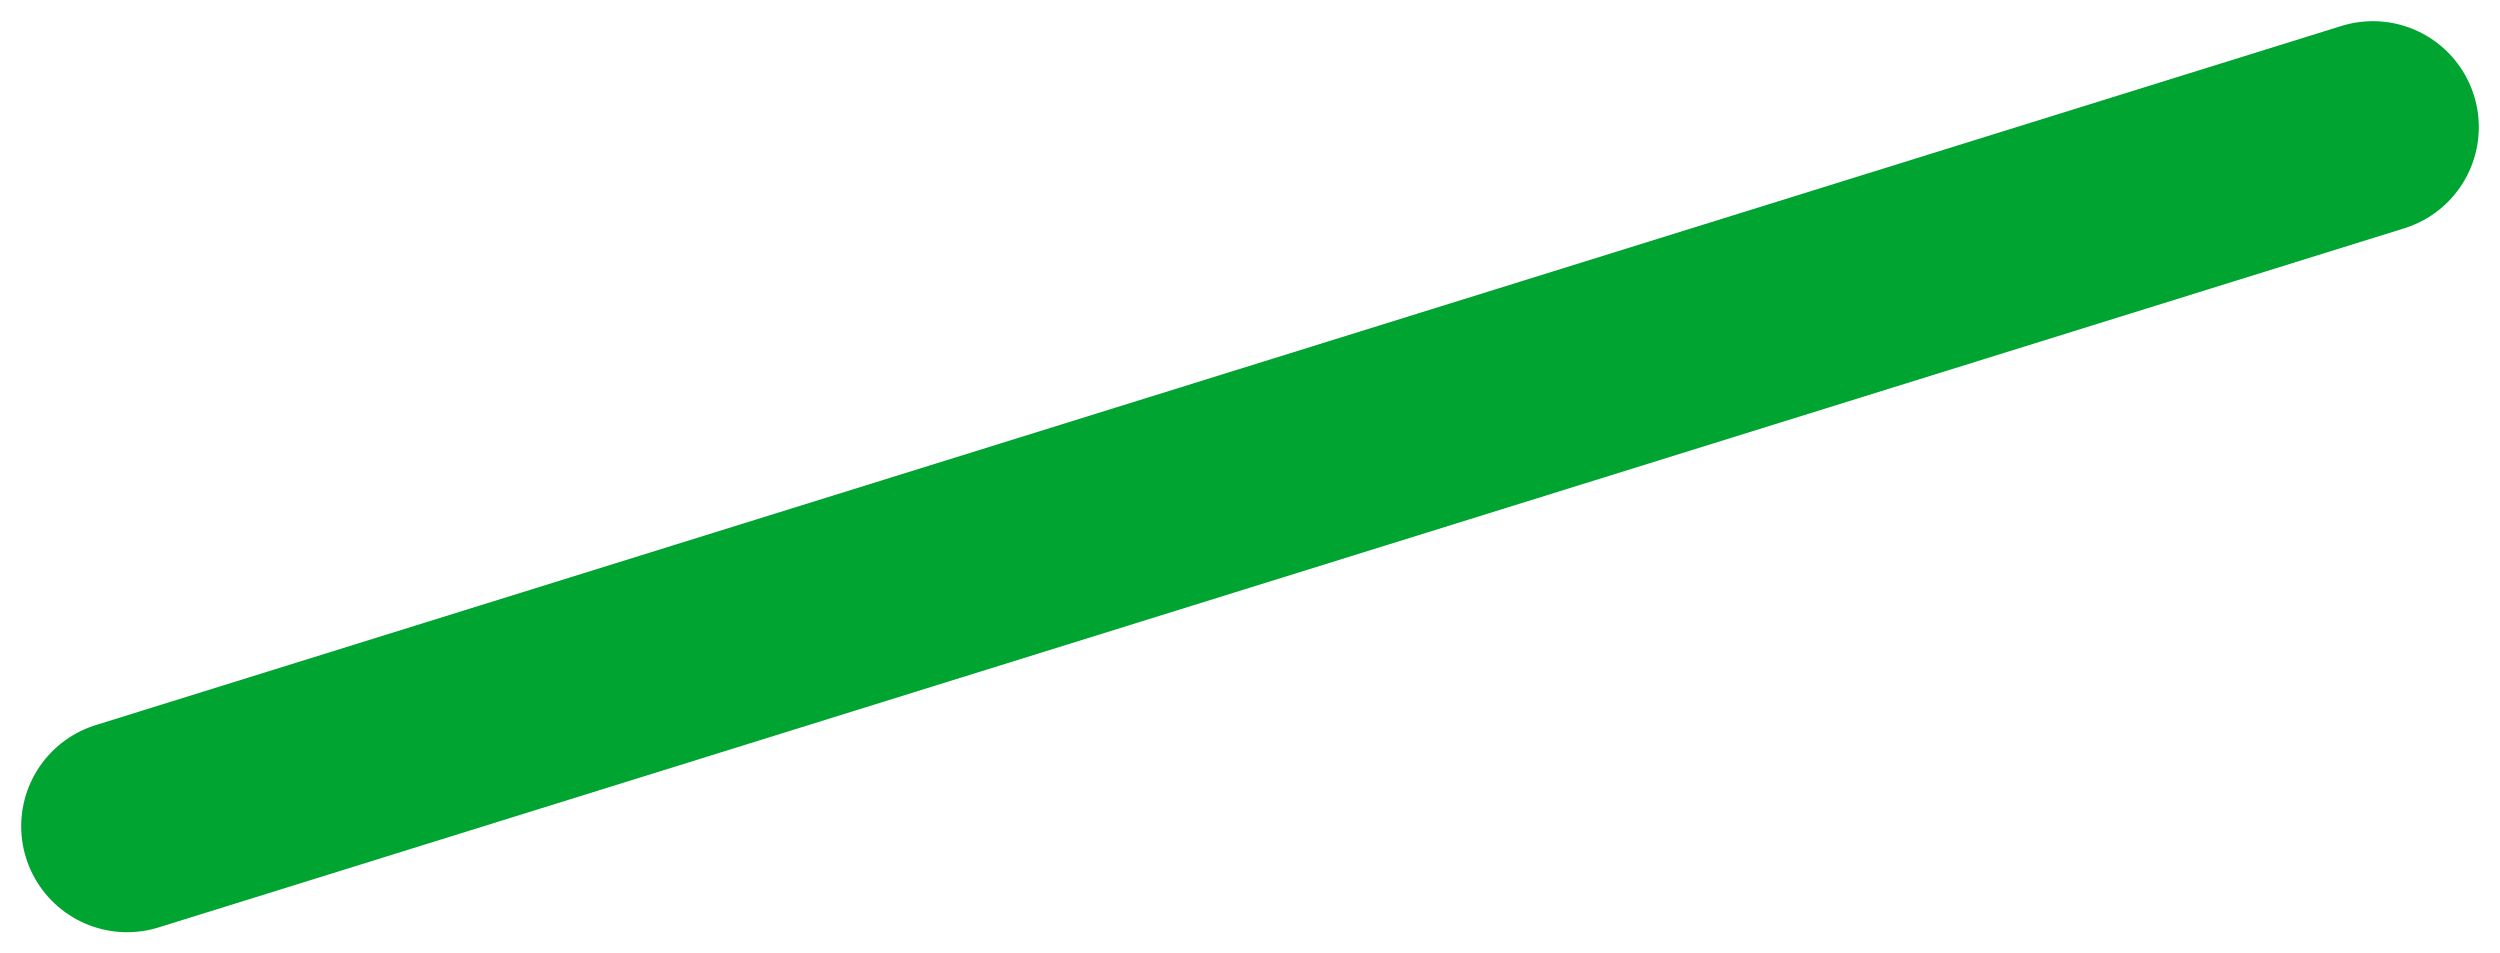 <?xml version="1.0" encoding="UTF-8"?> <svg xmlns="http://www.w3.org/2000/svg" width="118" height="45" viewBox="0 0 118 45" fill="none"> <path d="M6 39L112 6" stroke="#00A431" stroke-width="10" stroke-linecap="round"></path> </svg> 